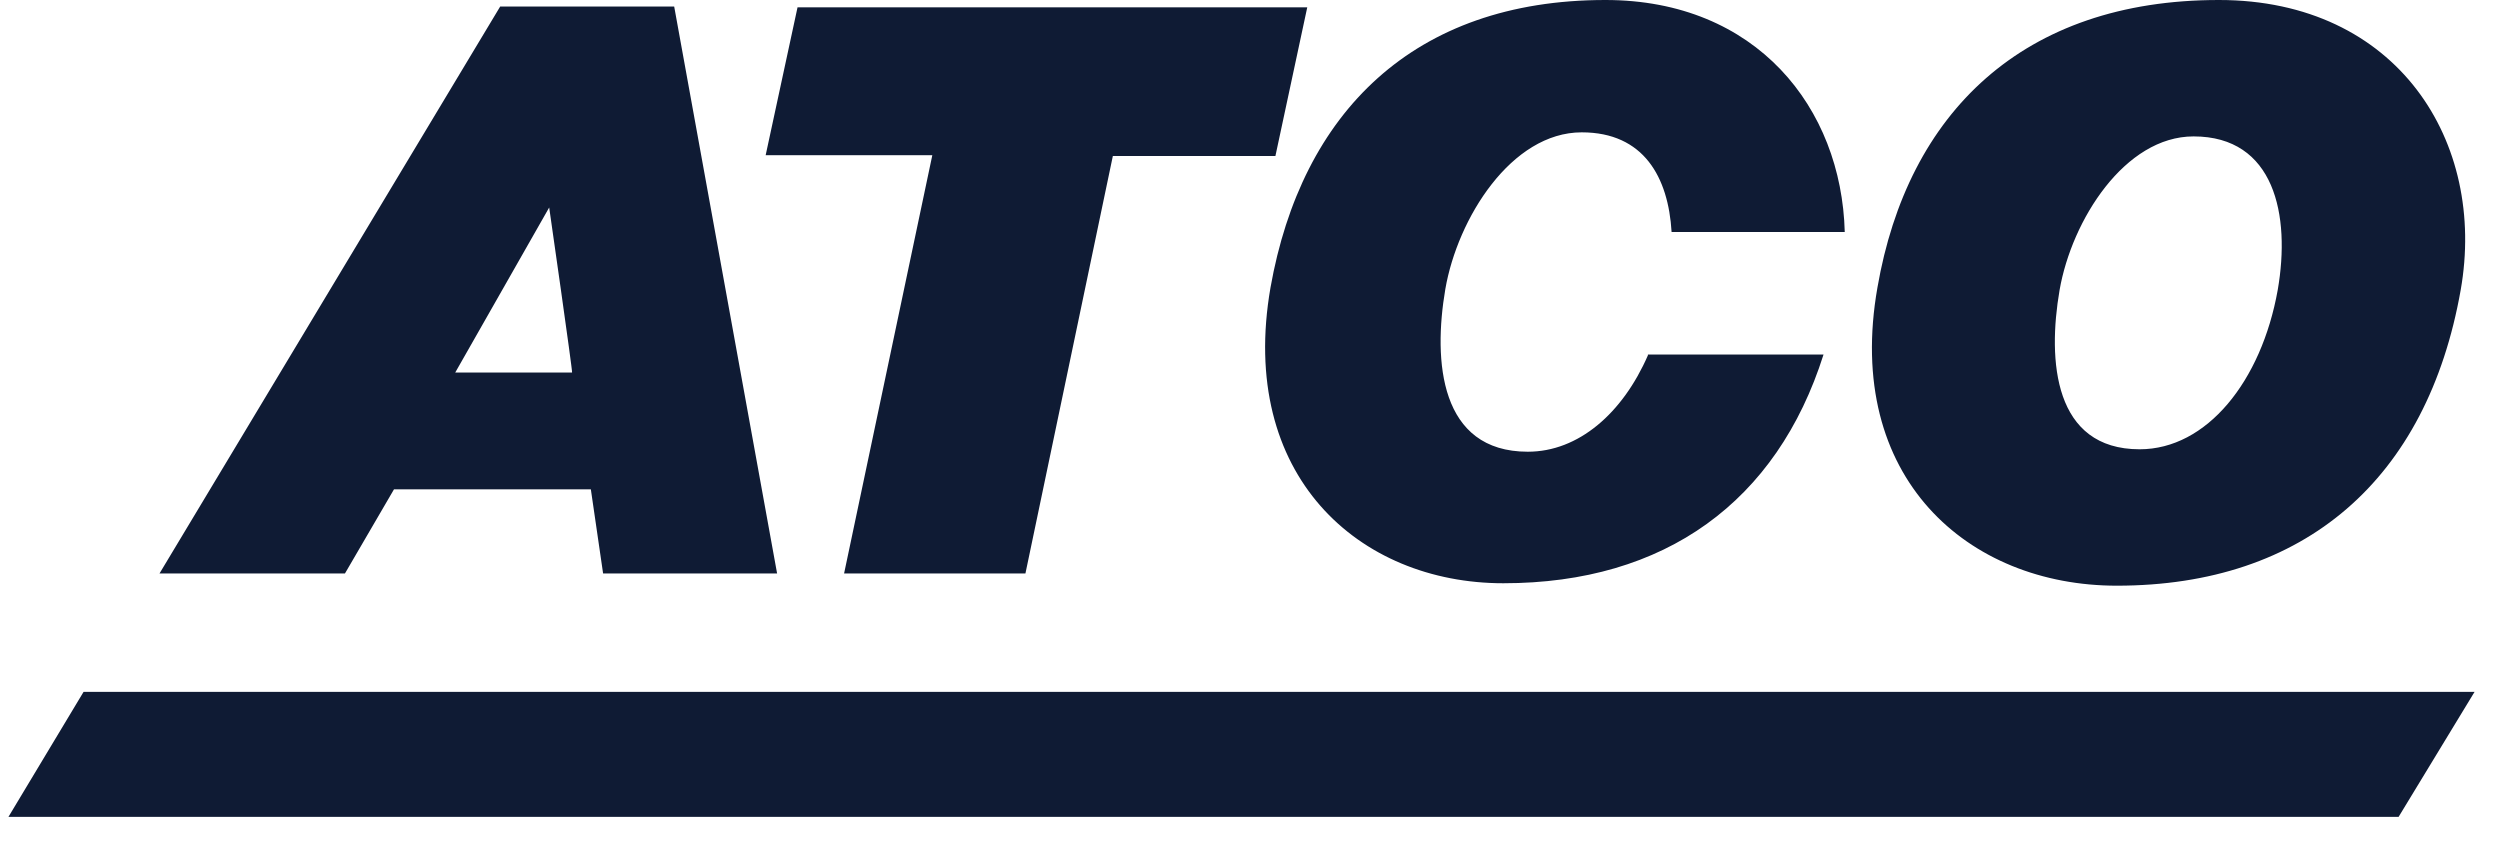 <?xml version="1.0" encoding="UTF-8"?>
<svg xmlns="http://www.w3.org/2000/svg" width="80" height="27" viewBox="0 0 80 27" fill="none">
  <path d="M78.742 9.28C77.67 15.344 73.749 18.742 67.737 18.742C62.98 18.742 59.006 15.292 60.078 9.201C61.045 3.607 64.731 0 71.004 0C76.729 0 79.578 4.548 78.742 9.28ZM65.907 9.28C65.515 11.554 65.724 14.377 68.469 14.377C70.612 14.377 72.364 12.207 72.887 9.28C73.305 6.875 72.782 4.365 70.194 4.365C67.998 4.365 66.299 7.032 65.907 9.28ZM52.733 11.371C51.922 13.227 50.511 14.455 48.89 14.455C46.067 14.455 45.858 11.554 46.25 9.254C46.642 6.979 48.367 4.235 50.615 4.235C52.602 4.235 53.386 5.672 53.491 7.424H59.032C58.928 3.45 56.209 0 51.373 0C45.23 0 41.649 3.607 40.656 9.201C39.61 15.213 43.479 18.664 48.106 18.664C53.282 18.664 56.863 16.05 58.353 11.345H52.733V11.371ZM25.521 0.235H41.832L40.813 4.993H35.611L32.814 18.35H27.011L29.834 4.967H24.501L25.521 0.235ZM5.105 18.35L16.006 0.209H21.574L24.867 18.35H19.299L18.907 15.658H12.608L11.039 18.35H5.105ZM17.574 6.64L14.568 11.92H18.306C18.332 11.92 17.574 6.64 17.574 6.64Z" fill="#0F1B34"></path>
  <path d="M76.755 26.14H0.27L2.674 22.14H79.186L76.755 26.14Z" fill="#0F1B34"></path>
</svg>
